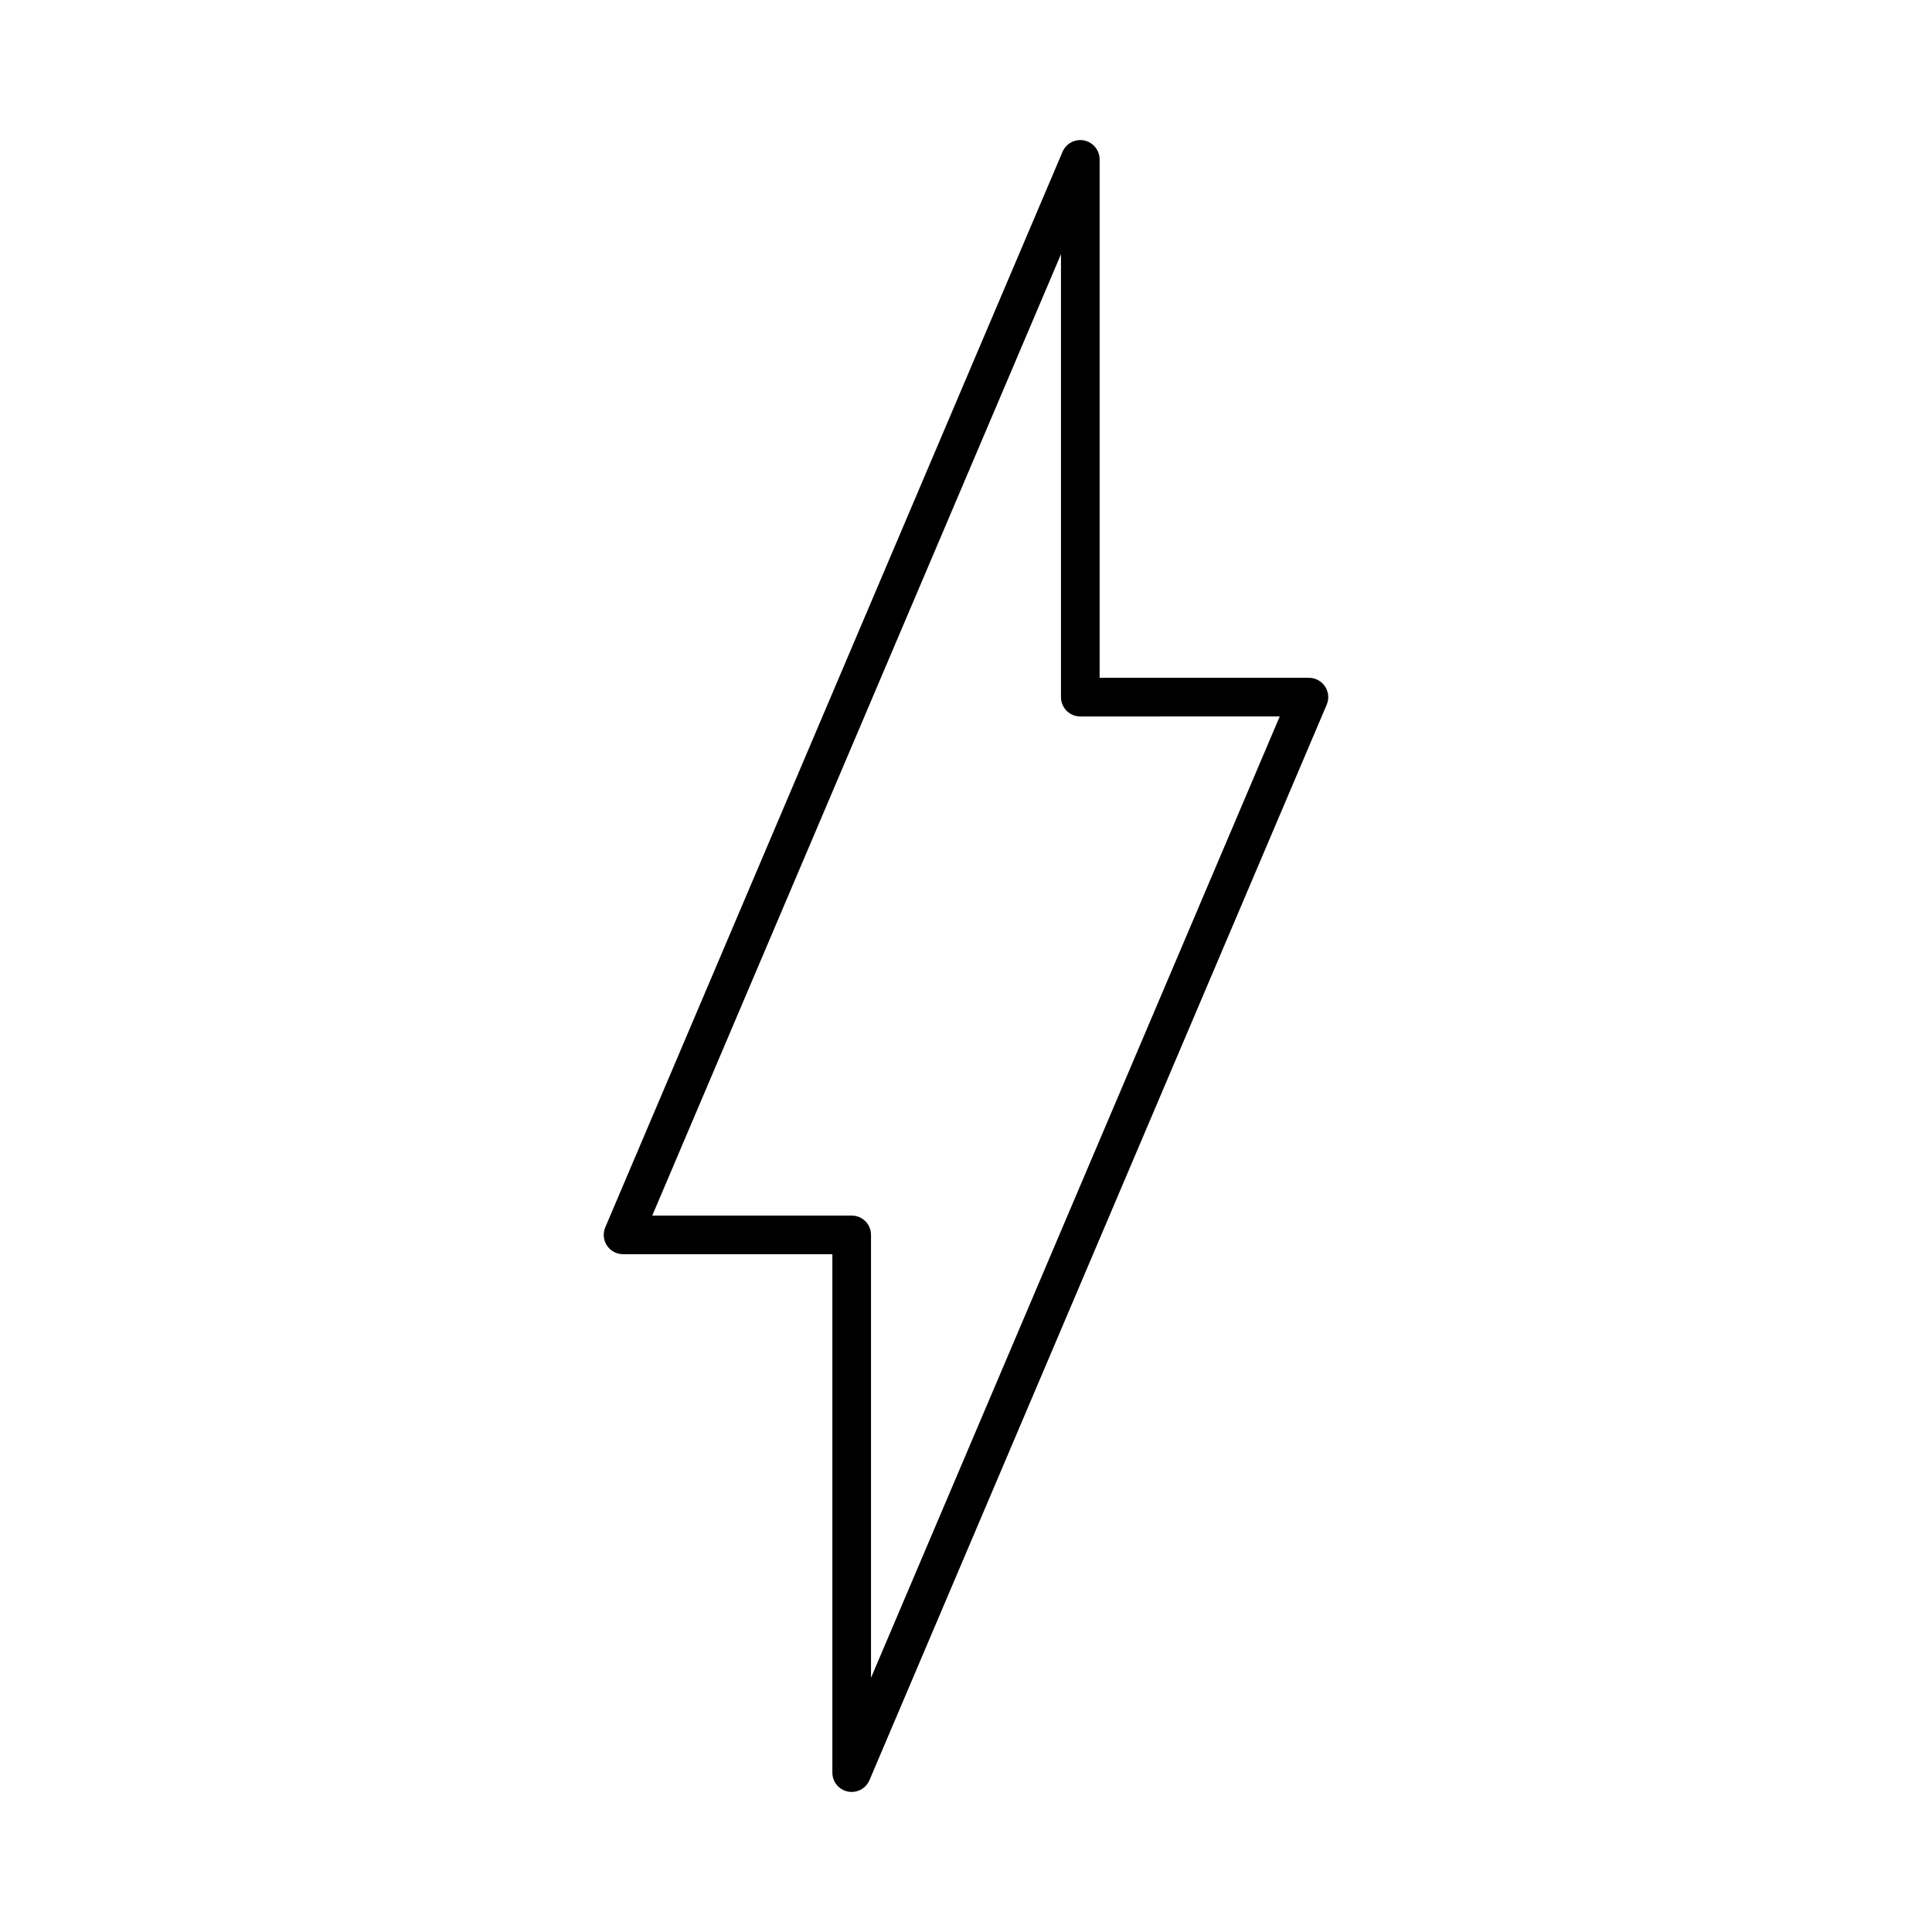 <?xml version="1.0" encoding="utf-8"?>
<!-- Generator: Adobe Illustrator 16.0.0, SVG Export Plug-In . SVG Version: 6.00 Build 0)  -->
<!DOCTYPE svg PUBLIC "-//W3C//DTD SVG 1.1//EN" "http://www.w3.org/Graphics/SVG/1.1/DTD/svg11.dtd">
<svg version="1.1" id="Layer_1" xmlns="http://www.w3.org/2000/svg" xmlns:xlink="http://www.w3.org/1999/xlink" x="0px" y="0px"
	 width="100px" height="100px" viewBox="0 0 100 100" enable-background="new 0 0 100 100" xml:space="preserve">
<g>
	<path d="M44.083,92.751c-0.066,0-0.133-0.007-0.2-0.021c-0.466-0.095-0.8-0.504-0.8-0.979V64.917H32.249
		c-0.335,0-0.649-0.168-0.834-0.448s-0.218-0.634-0.086-0.943L54.996,7.859c0.186-0.437,0.652-0.685,1.119-0.589
		c0.466,0.095,0.801,0.505,0.801,0.98v26.833H67.75c0.336,0,0.648,0.168,0.834,0.448s0.218,0.634,0.086,0.943L45.003,92.143
		C44.844,92.517,44.478,92.751,44.083,92.751z M33.761,62.917h10.322c0.552,0,1,0.447,1,1v22.926l21.156-49.759H55.916
		c-0.553,0-1-0.448-1-1V13.158L33.761,62.917z"/>
</g>
</svg>
